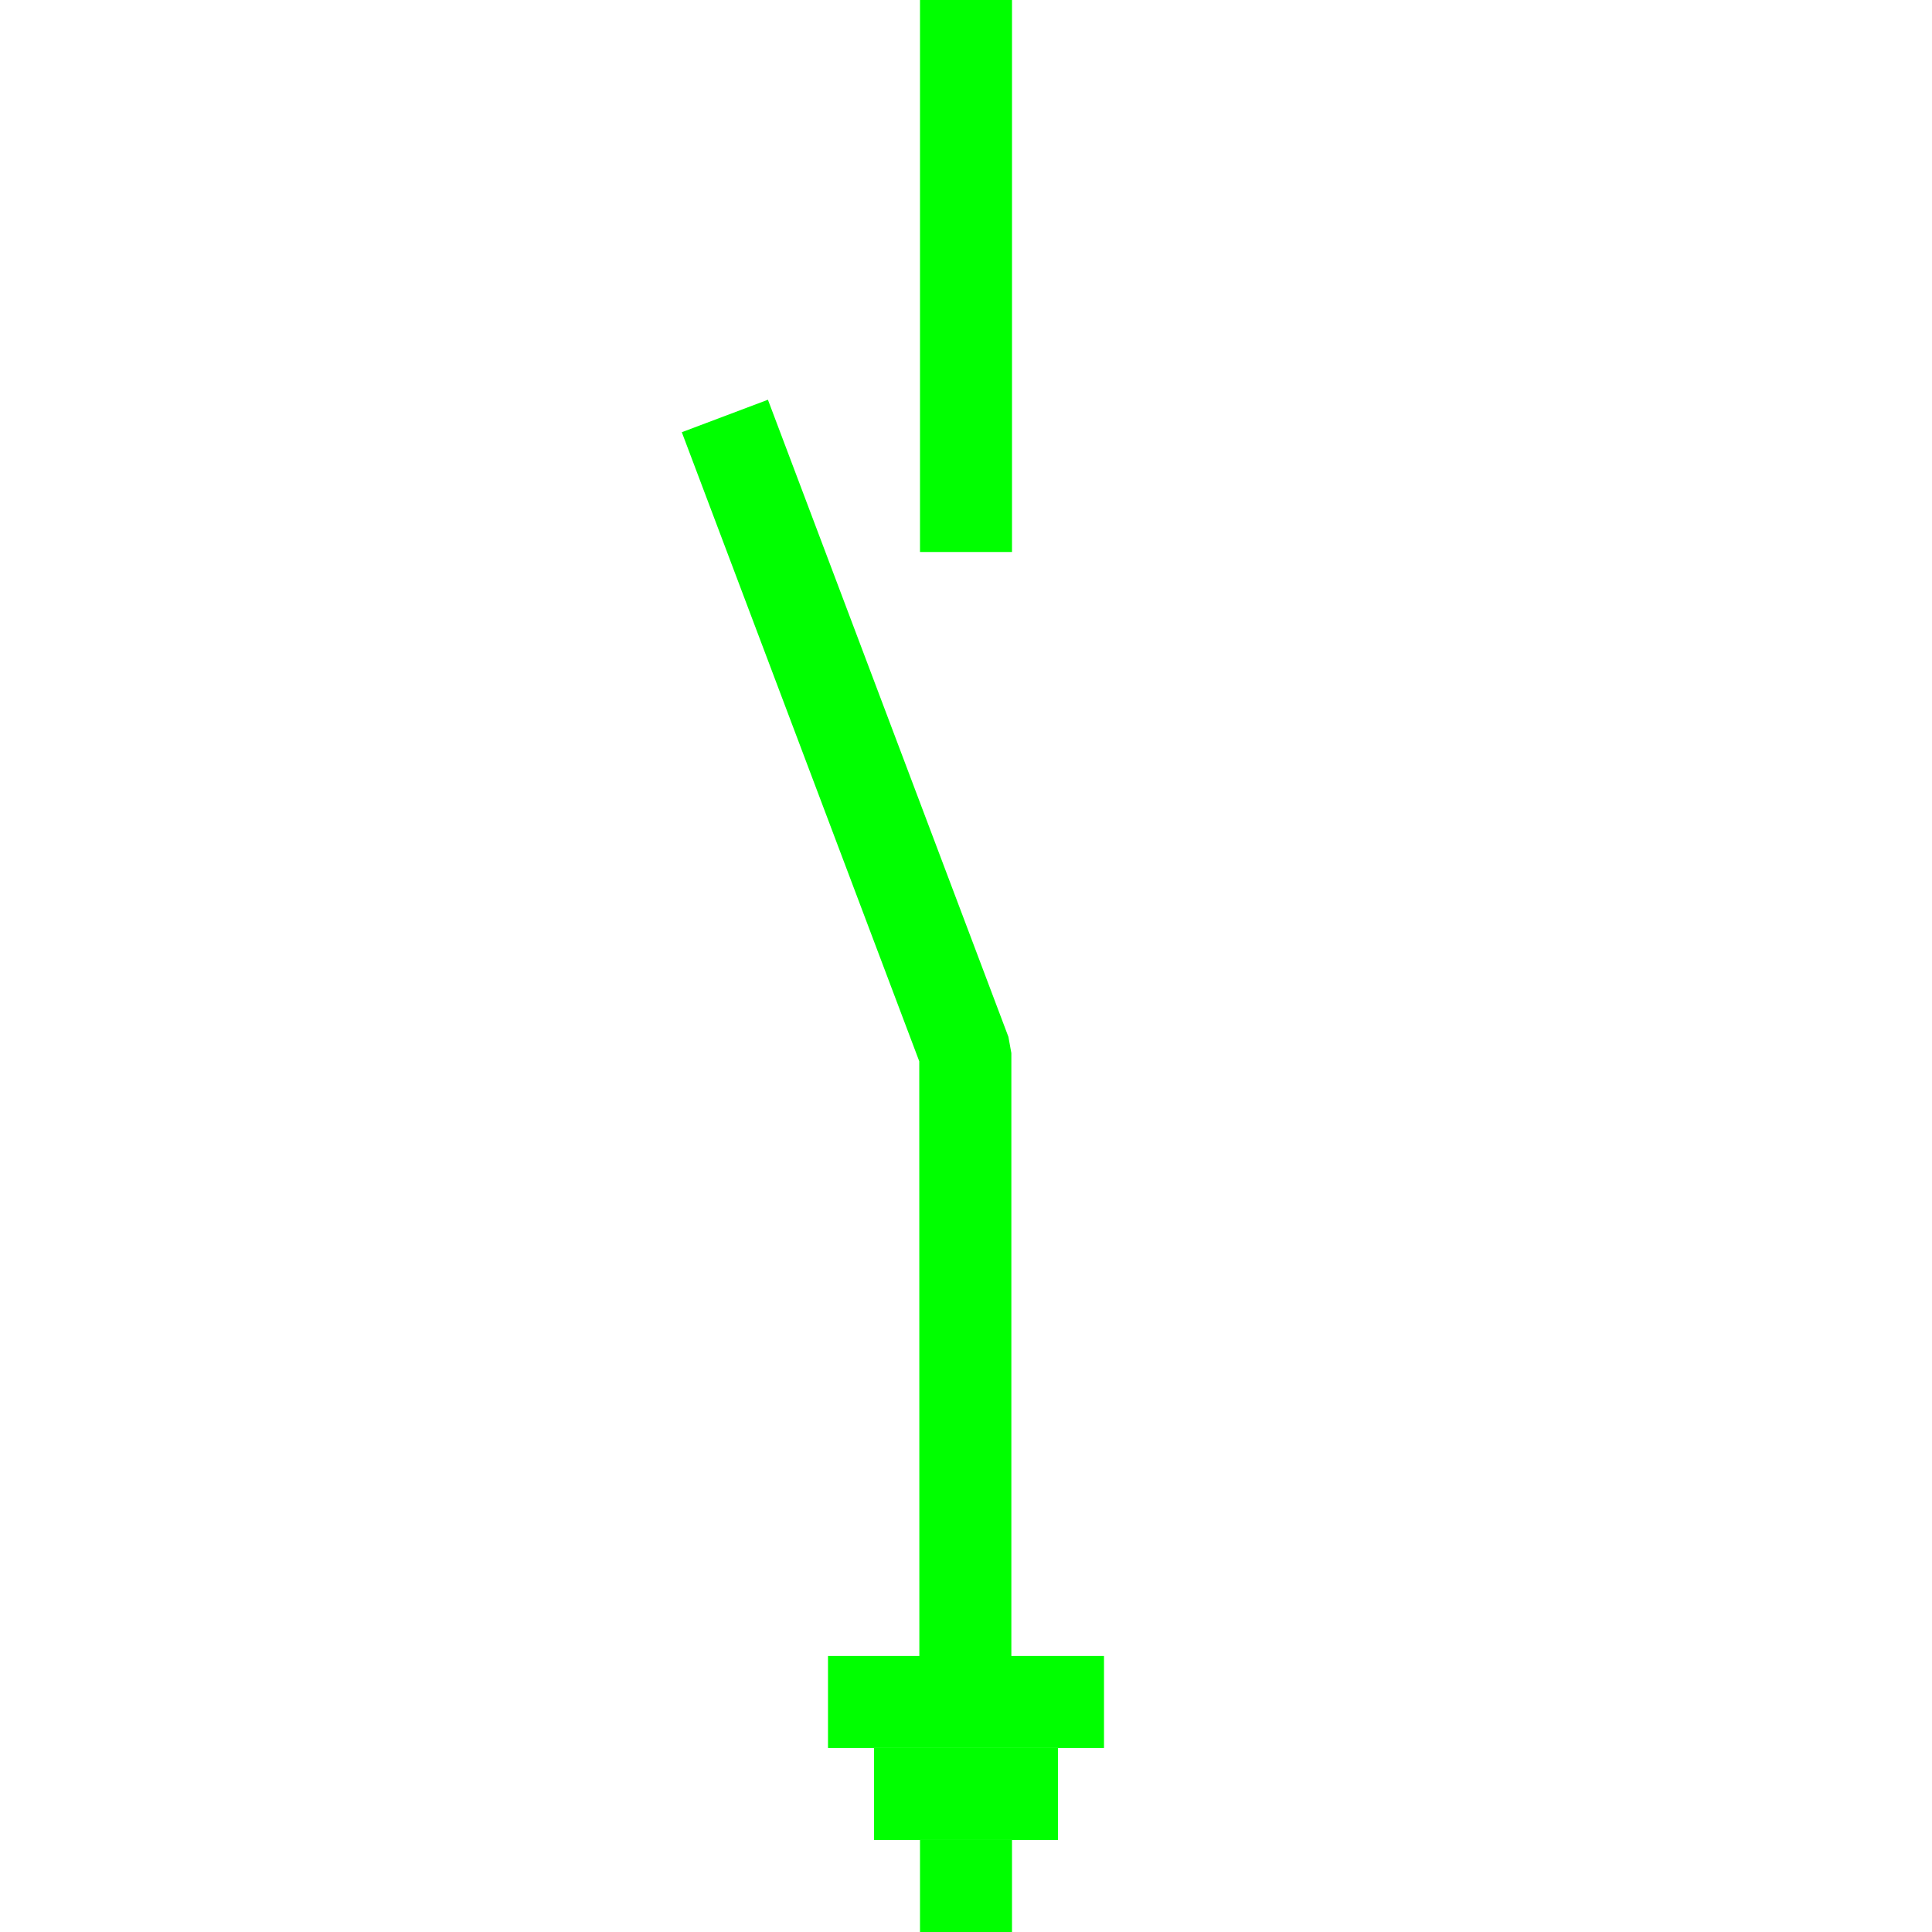 <?xml version="1.0" encoding="UTF-8"?>
<svg width="21px" height="21px" viewBox="0 0 21 21" version="1.1" xmlns="http://www.w3.org/2000/svg" xmlns:xlink="http://www.w3.org/1999/xlink">
    <!-- Generator: Sketch 63 (92445) - https://sketch.com -->
    <title>30</title>
    <desc>Created with Sketch.</desc>
    <g id="页面1" stroke="none" stroke-width="1" fill="none" fill-rule="evenodd">
        <g id="jiexiantu" transform="translate(-412, -429)" fill="#00FF00" fill-rule="nonzero">
            <g id="编组" transform="translate(29, 29)">
                <g id="30" transform="translate(390.411, 399.993)">
                    <polygon id="路径" points="0.936 4.352 3.55 11.277 3.582 11.454 3.582 18.85 2.582 18.85 2.581 11.543 9.30810984e-13 4.705"></polygon>
                    <polygon id="路径" points="4.589 18.007 4.589 19.007 1.589 19.007 1.589 18.007"></polygon>
                    <polygon id="路径" points="4.089 19.007 4.089 20.007 2.089 20.007 2.089 19.007"></polygon>
                    <polygon id="路径" points="3.589 20.007 3.589 21.007 2.589 21.007 2.589 20.007"></polygon>
                    <polygon id="路径" points="3.589 0.007 3.589 6.007 2.589 6.007 2.589 0.007"></polygon>
                </g>
            </g>
        </g>
    </g>
</svg>